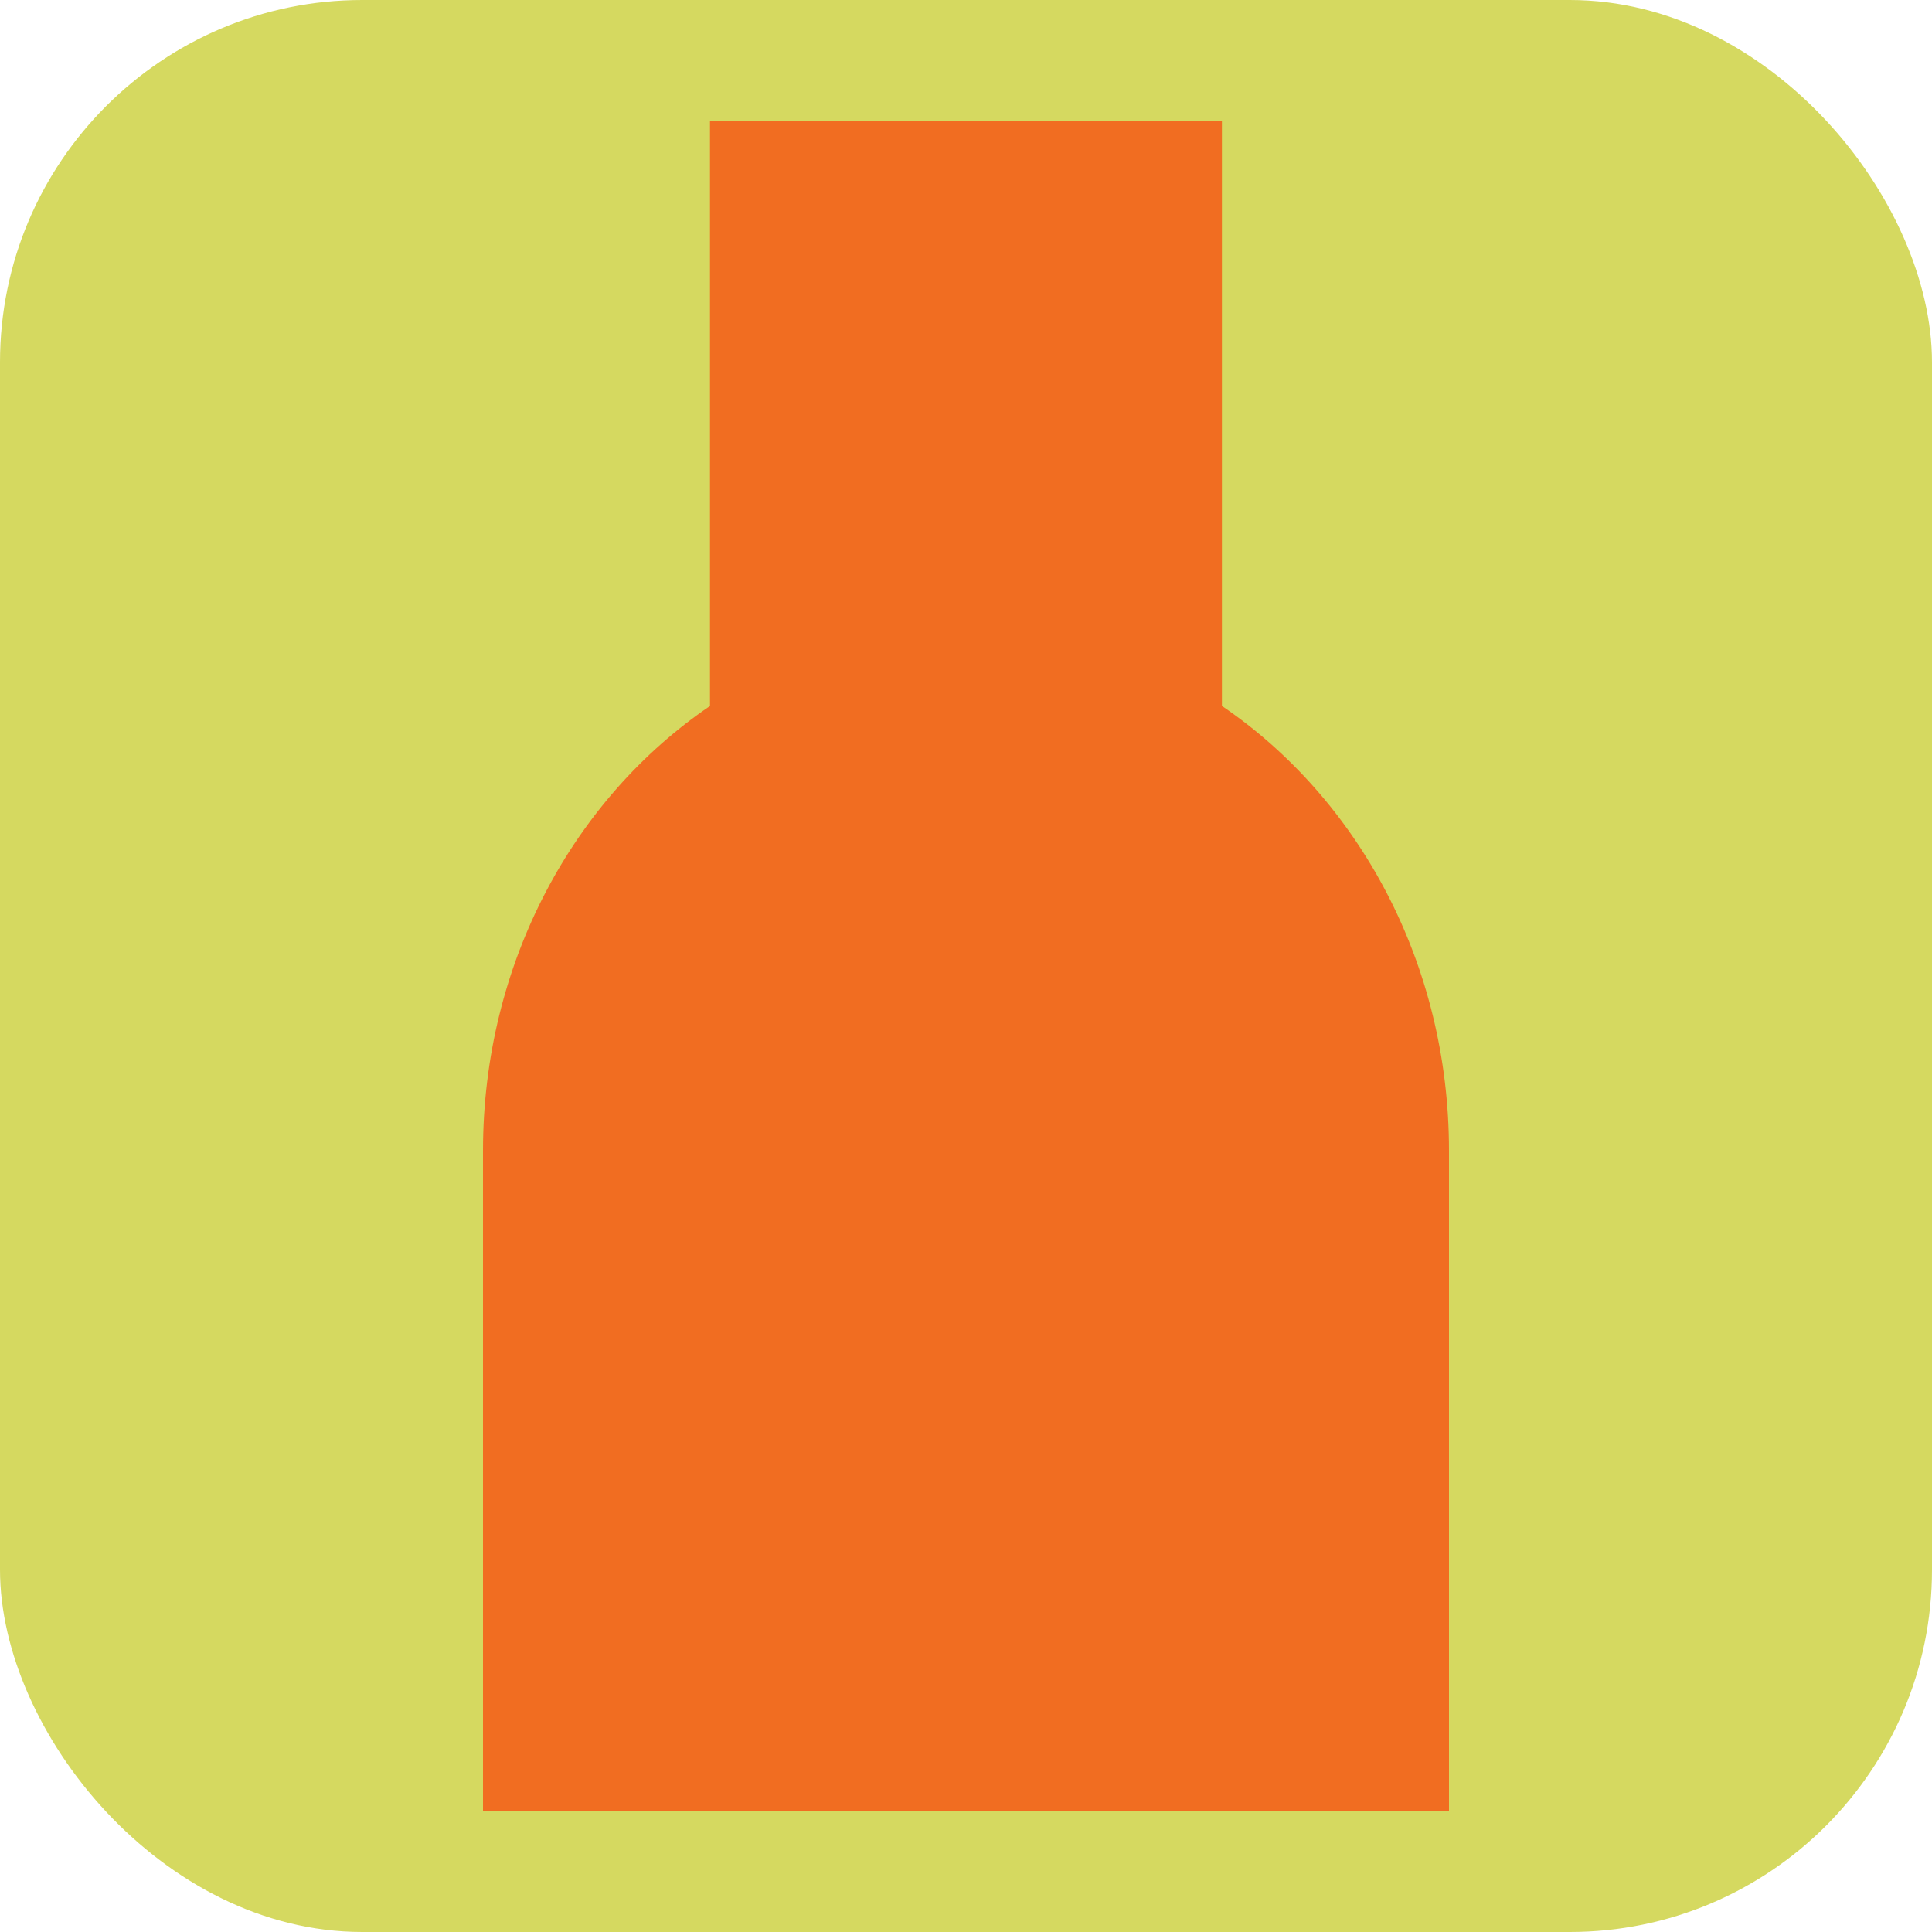 <svg width="64" height="64" viewBox="0 0 64 64" fill="none" xmlns="http://www.w3.org/2000/svg">
<g clip-path="url(#clip0_139_824)">
<rect width="64" height="64" rx="12" fill="#D5D960"/>
<path d="M40.478 23.385C44.995 26.454 48 31.905 48 38.117V60H16V38.117C16 31.906 19.003 26.457 23.519 23.387V4H40.478V23.385Z" fill="#F16D21"/>
</g>
<defs>
<clipPath id="clip0_139_824">
<rect width="64" height="64" fill="white"/>
</clipPath>
</defs>
</svg>
